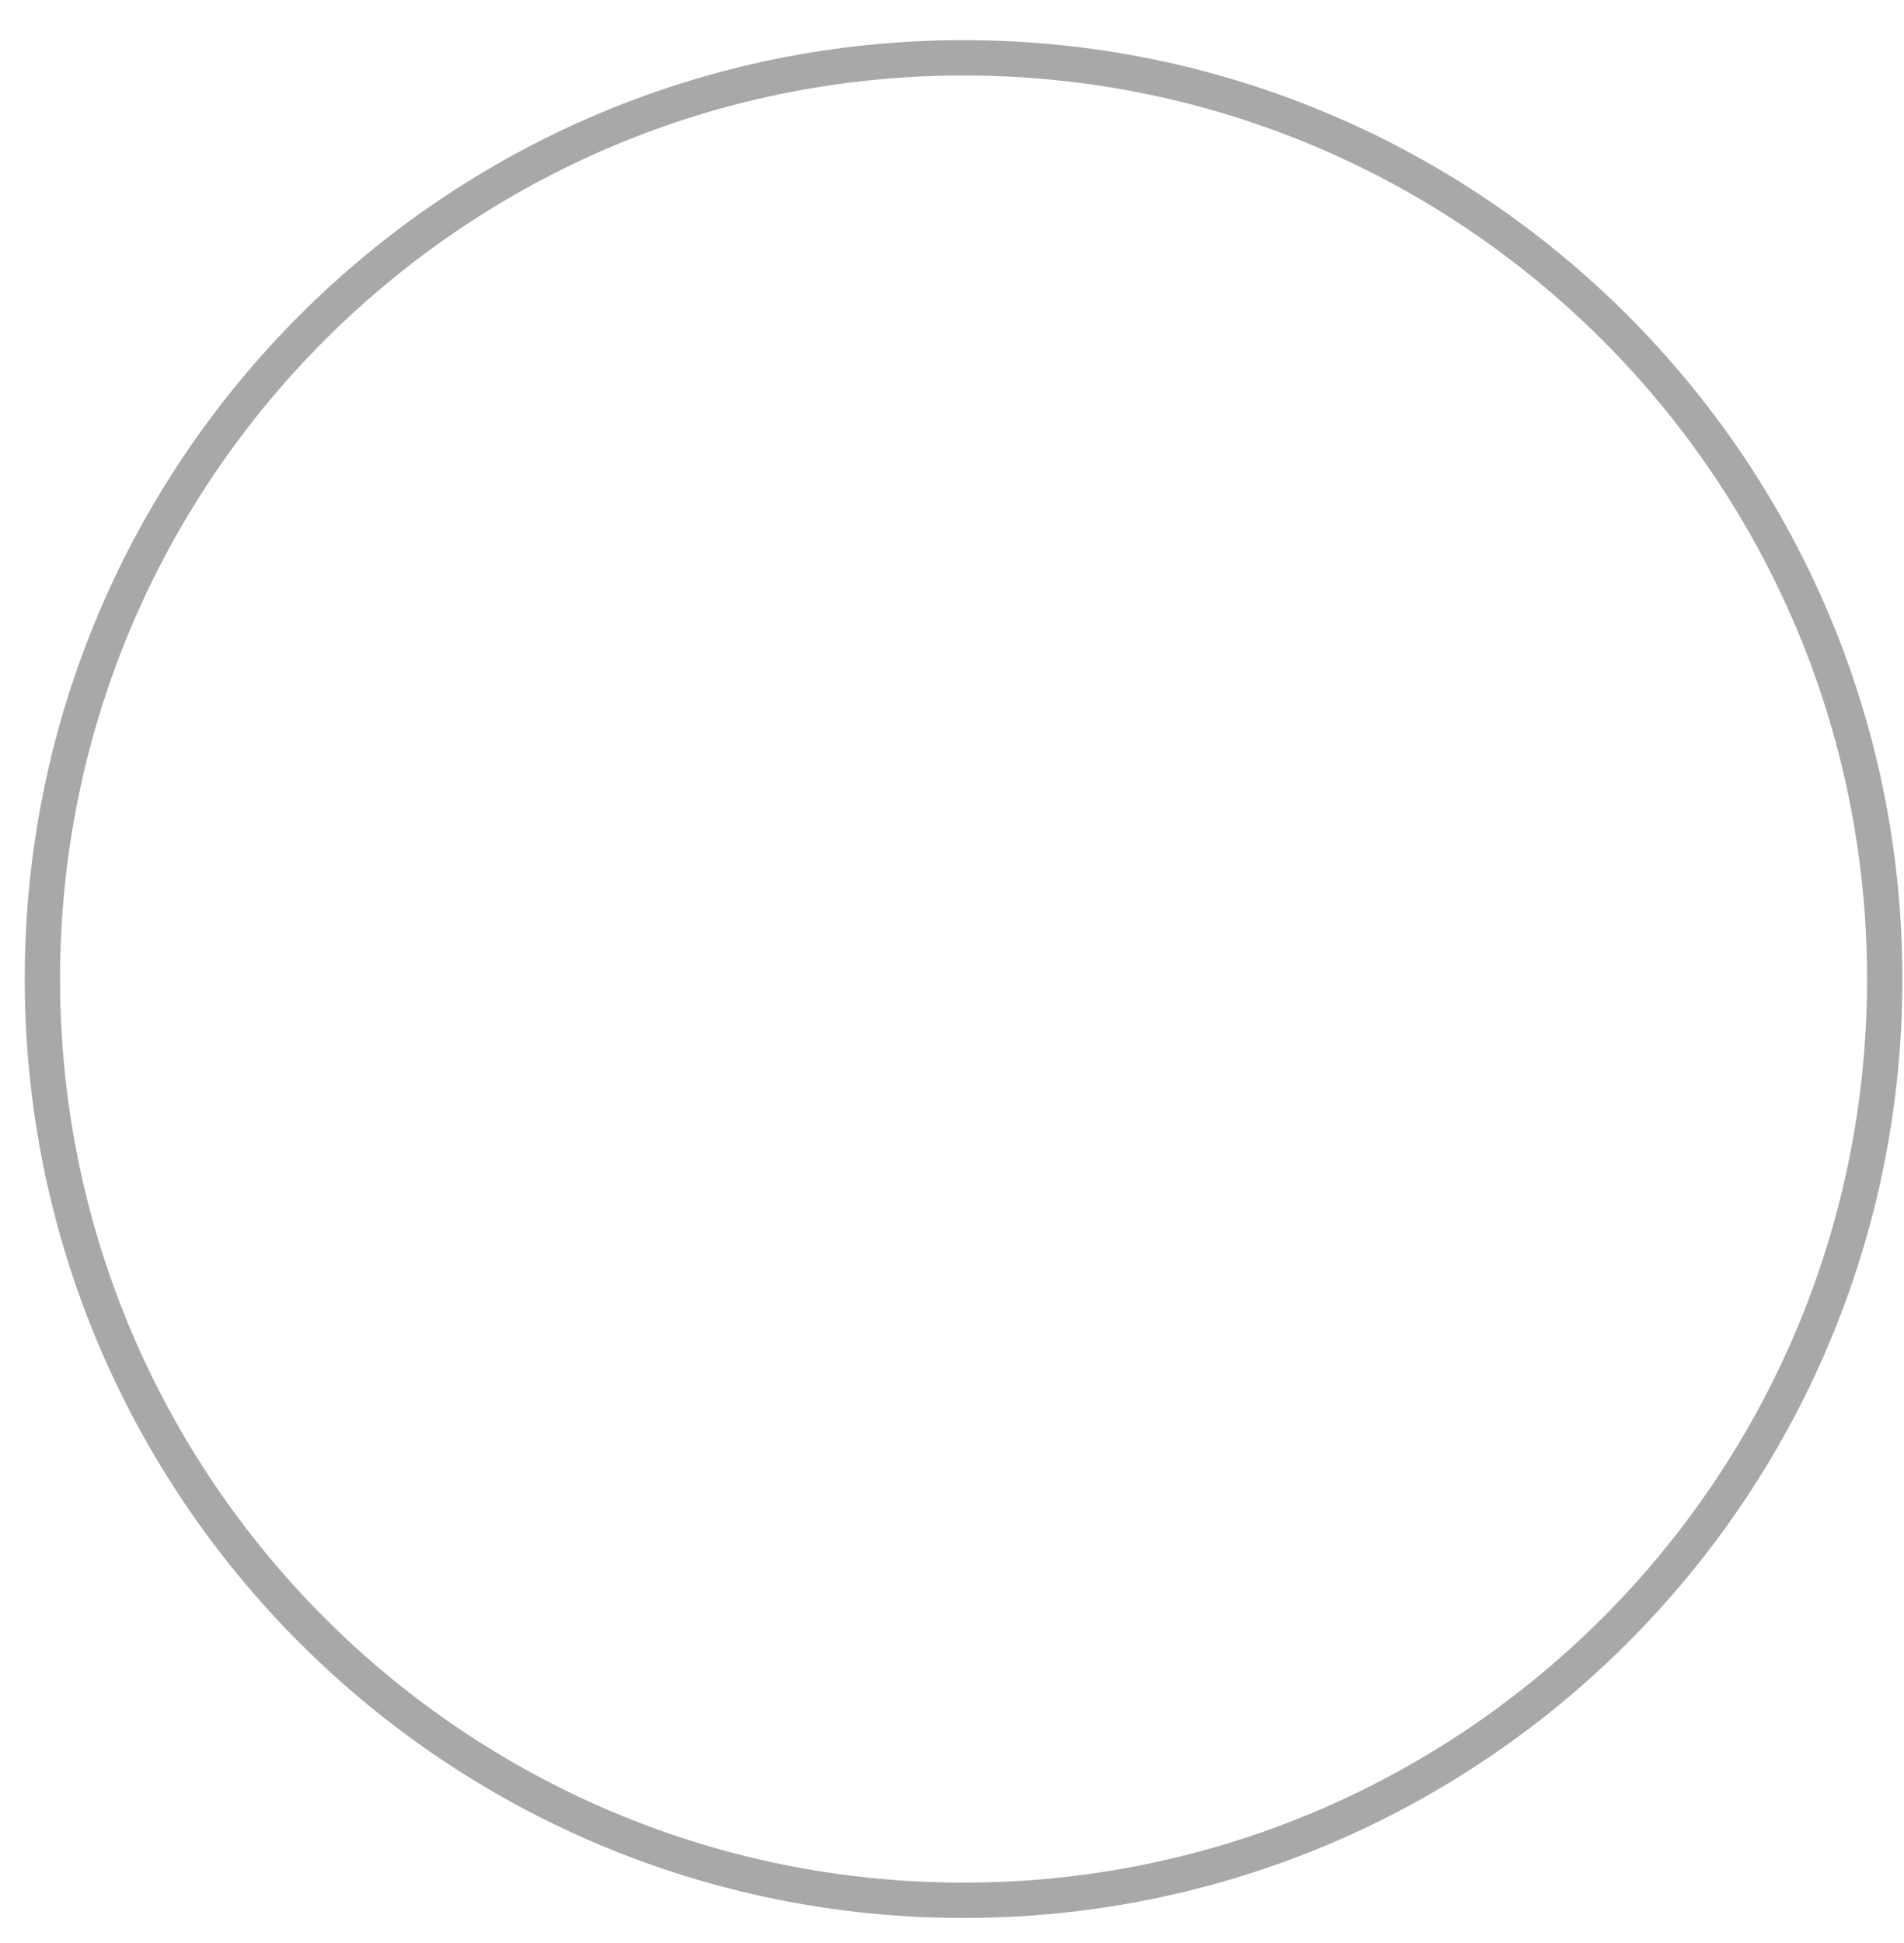 <?xml version="1.0" encoding="UTF-8"?> <svg xmlns="http://www.w3.org/2000/svg" xmlns:xlink="http://www.w3.org/1999/xlink" width="247" height="252" xml:space="preserve" overflow="hidden"> <defs> <clipPath id="clip0"> <rect x="2759" y="1214" width="247" height="252"></rect> </clipPath> <radialGradient cx="331124" cy="331124" r="468280" gradientUnits="userSpaceOnUse" spreadMethod="pad" id="fill1" gradientTransform="matrix(0 0 0 0 2764.5 1221.5)"> <stop offset="0" stop-color="#C00000" stop-opacity="1"></stop> <stop offset="0.67" stop-color="#D6D6D6" stop-opacity="1"></stop> <stop offset="1" stop-color="#D6D6D6" stop-opacity="1"></stop> </radialGradient> </defs> <g clip-path="url(#clip0)" transform="translate(-2759 -1214)"> <path d="M2764.5 1341C2764.5 1275 2818 1221.5 2884 1221.5 2950 1221.5 3003.5 1275 3003.5 1341 3003.5 1407 2950 1460.5 2884 1460.5 2818 1460.5 2764.5 1407 2764.5 1341Z" stroke="#A8A8A8" stroke-width="4.583" stroke-linecap="butt" stroke-linejoin="round" stroke-miterlimit="10" stroke-opacity="1" fill="url(#fill1)" fill-rule="evenodd"></path> </g> </svg> 